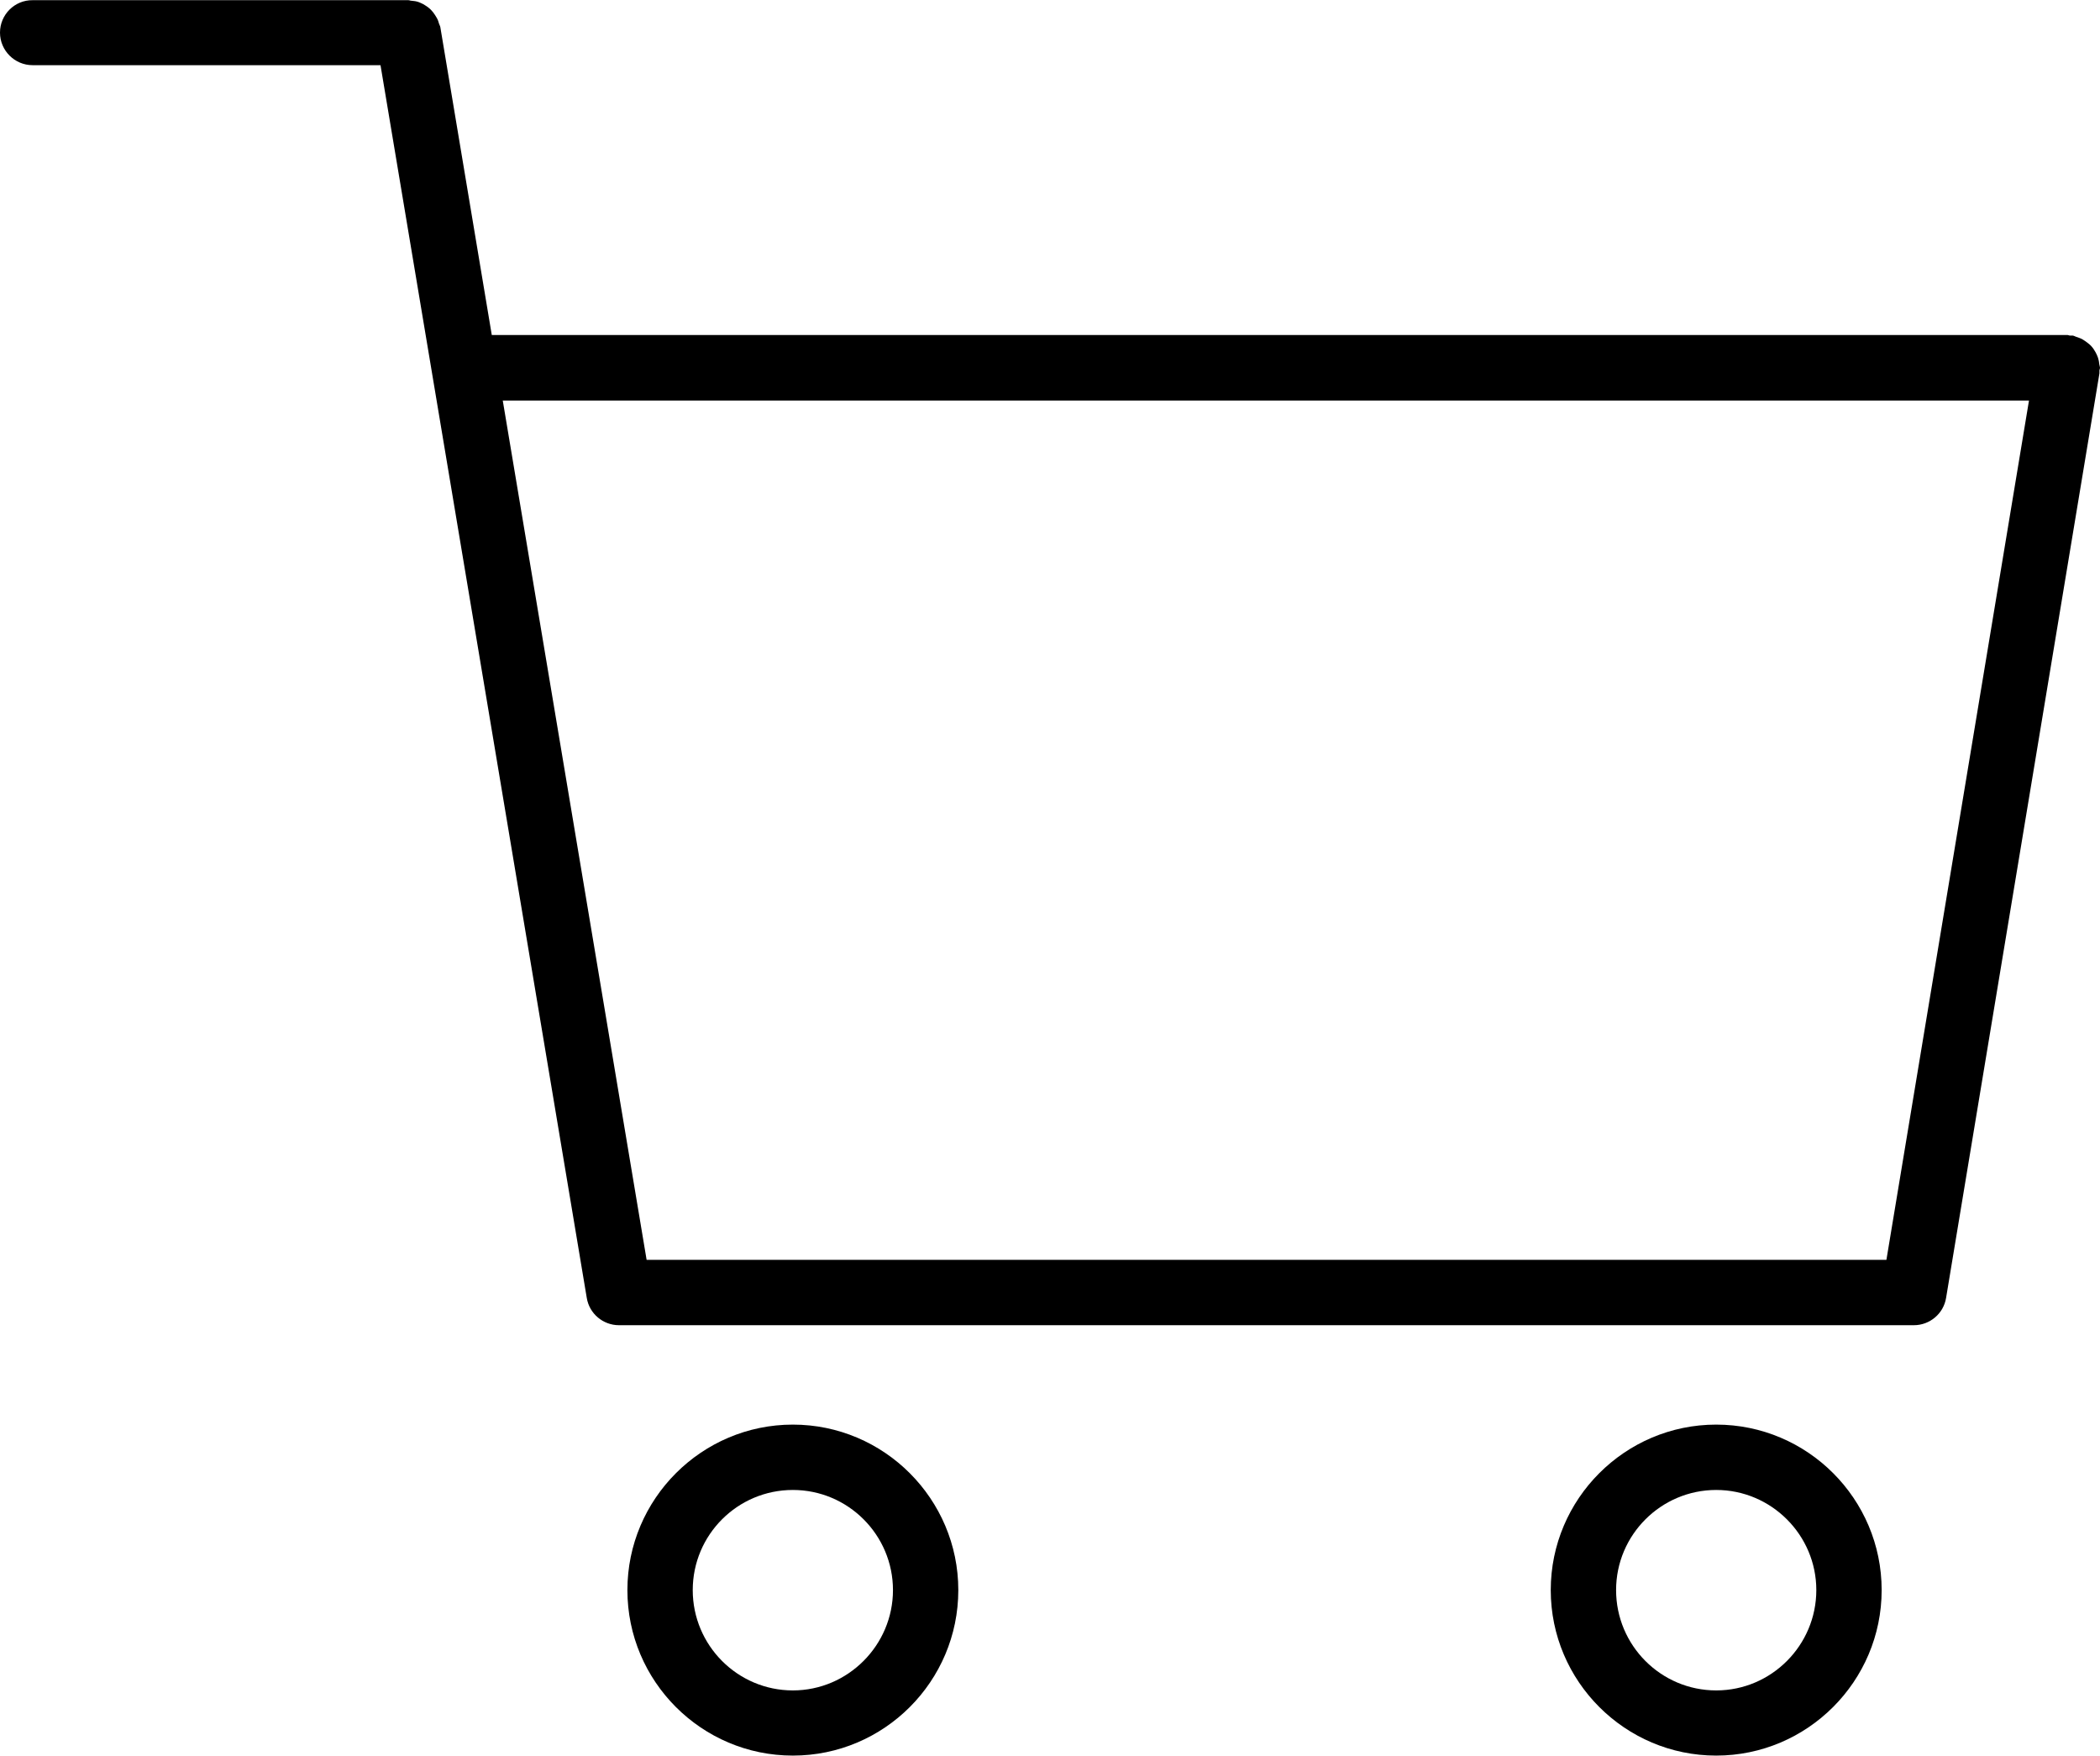 <?xml version="1.0" encoding="UTF-8"?>
<svg id="_レイヤー_2" data-name="レイヤー 2" xmlns="http://www.w3.org/2000/svg" viewBox="0 0 114.74 95.91">
  <g id="Layer_1" data-name="Layer 1">
    <g>
      <path d="M114.74,20.1c0-.07-.03-.13-.04-.21-.01-.12-.03-.23-.07-.35-.04-.11-.08-.21-.14-.31-.06-.1-.11-.19-.19-.28-.07-.09-.16-.16-.25-.23-.09-.07-.18-.13-.28-.19-.11-.06-.22-.09-.33-.13-.07-.02-.12-.06-.19-.07-.05,0-.1,0-.15,0-.05,0-.09-.03-.14-.03H26.87L24.06,1.49c-.01-.07-.05-.13-.07-.19-.03-.12-.07-.23-.13-.33-.06-.1-.12-.2-.19-.29-.07-.08-.13-.16-.22-.23-.1-.09-.21-.15-.32-.22-.08-.04-.16-.08-.24-.11-.13-.05-.27-.07-.41-.08-.06,0-.11-.03-.17-.03H1.78C.8,0,0,.8,0,1.78s.8,1.78,1.78,1.78h19.01l11.27,67.34c.14.86.89,1.49,1.76,1.49h70.75c.87,0,1.62-.63,1.76-1.49l8.38-50.51c0-.05,0-.1,0-.15,0-.05.03-.09.03-.15ZM103.07,68.82H35.33l-7.86-46.94h83.39l-7.79,46.94Z"/>
      <path d="M43.32,77.82c-4.98,0-9.04,4.06-9.04,9.04s4.05,9.04,9.04,9.04,9.04-4.06,9.04-9.04-4.06-9.04-9.04-9.04ZM43.32,92.34c-3.02,0-5.47-2.46-5.47-5.48s2.45-5.47,5.47-5.47,5.47,2.46,5.47,5.47-2.46,5.48-5.47,5.48Z"/>
      <path d="M93.77,77.82c-4.98,0-9.04,4.06-9.04,9.04s4.06,9.04,9.04,9.04,9.04-4.06,9.04-9.04-4.05-9.04-9.04-9.04ZM93.77,92.34c-3.02,0-5.47-2.46-5.47-5.48s2.46-5.47,5.47-5.47,5.47,2.46,5.47,5.47-2.45,5.48-5.47,5.48Z"/>
    </g>
  </g>
</svg>